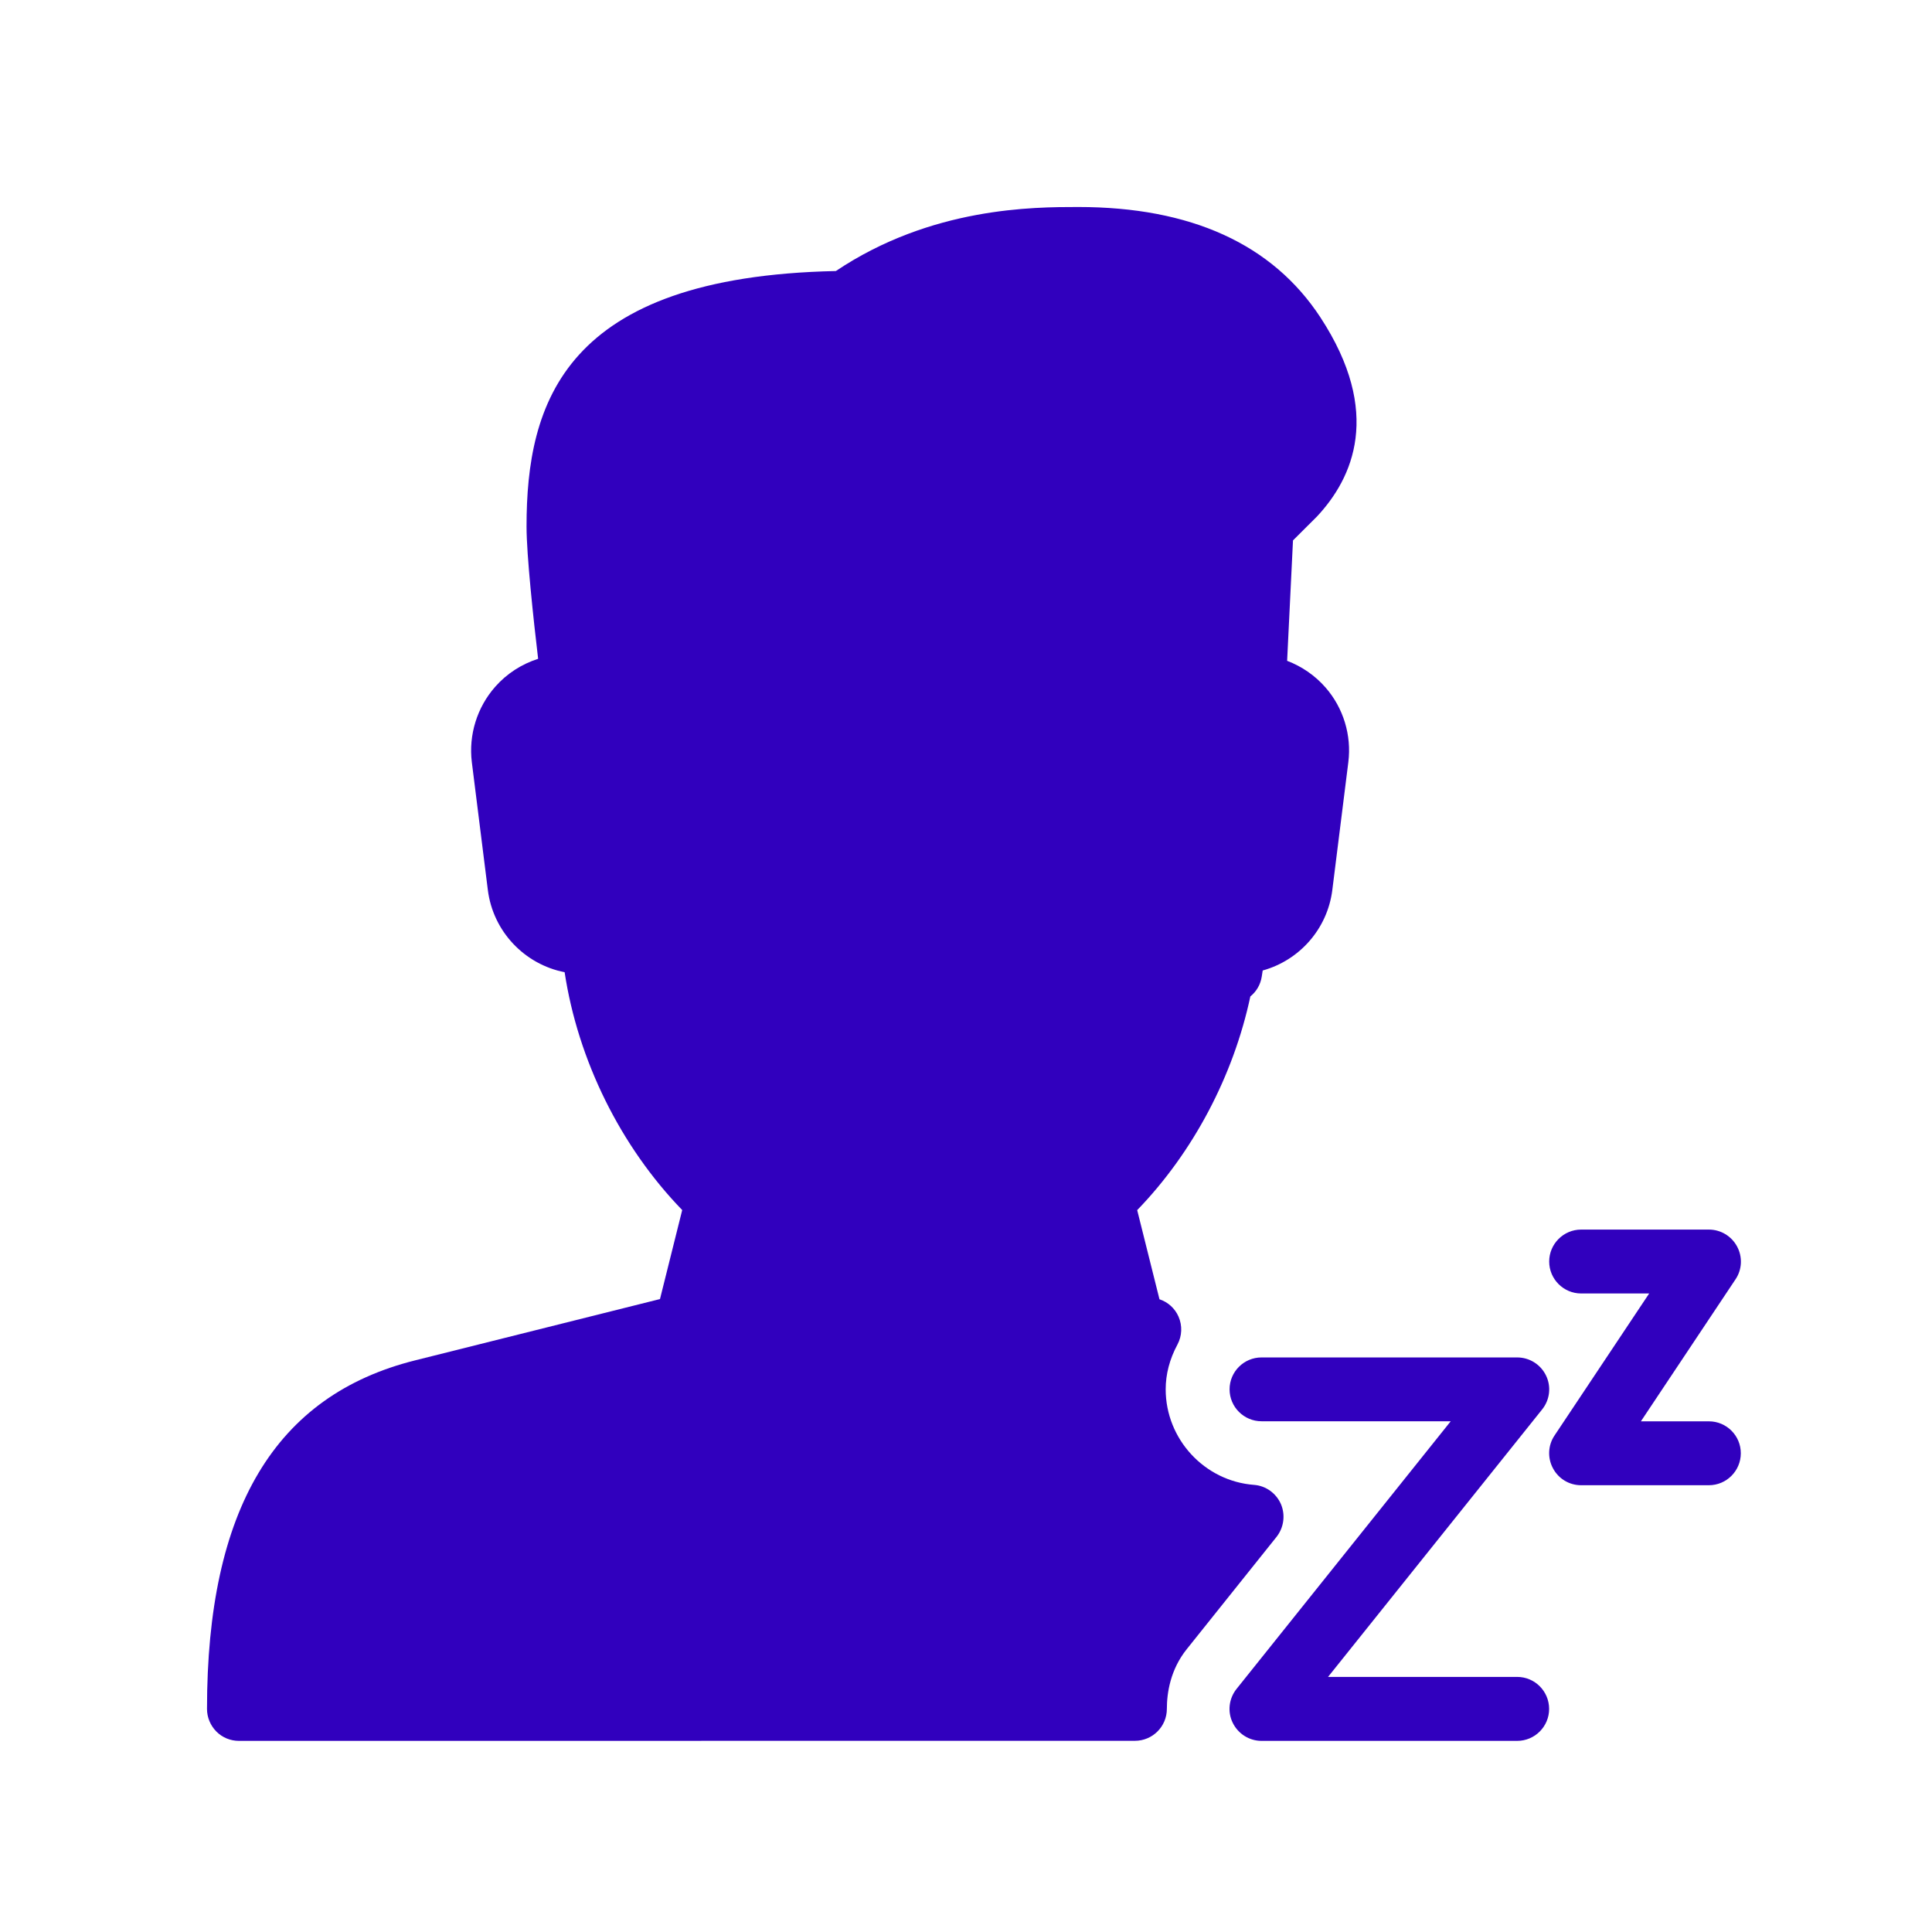 <?xml version="1.0" encoding="UTF-8"?>
<svg width="28px" height="28px" viewBox="0 0 28 28" version="1.1" xmlns="http://www.w3.org/2000/svg" xmlns:xlink="http://www.w3.org/1999/xlink">
    <title>Artboard Copy 9</title>
    <g id="Artboard-Copy-9" stroke="none" stroke-width="1" fill="none" fill-rule="evenodd">
        <g id="np_user-sleeping_2059335_000000" transform="translate(3, 3)" fill="#3100be" fill-rule="nonzero">
            <path d="M21.767,17.599 L20.781,17.599 L22.153,15.54 C22.248,15.399 22.256,15.215 22.175,15.065 C22.094,14.914 21.937,14.82 21.767,14.82 L19.915,14.82 C19.66,14.82 19.452,15.028 19.452,15.283 C19.452,15.538 19.66,15.746 19.915,15.746 L20.901,15.746 L19.529,17.805 C19.434,17.946 19.426,18.13 19.507,18.28 C19.587,18.431 19.743,18.525 19.914,18.525 L21.766,18.525 C22.022,18.525 22.229,18.317 22.229,18.062 C22.23,17.807 22.022,17.599 21.767,17.599 L21.767,17.599 Z" id="Path"></path>
            <path d="M15.564,18.798 C15.495,18.641 15.346,18.533 15.175,18.52 C14.456,18.466 13.894,17.856 13.894,17.135 C13.894,16.916 13.951,16.697 14.064,16.487 C14.132,16.361 14.137,16.211 14.08,16.081 C14.027,15.961 13.927,15.871 13.804,15.83 L13.481,14.538 C14.293,13.699 14.876,12.591 15.121,11.441 C15.207,11.372 15.268,11.271 15.286,11.155 C15.29,11.124 15.295,11.095 15.3,11.065 C15.829,10.919 16.238,10.466 16.309,9.898 L16.541,8.046 C16.59,7.655 16.469,7.259 16.21,6.963 C16.058,6.789 15.866,6.658 15.654,6.577 L15.739,4.832 L16.086,4.486 C16.607,3.93 17.04,2.98 16.136,1.599 C15.44,0.538 14.259,-0 12.626,-0 C11.983,-0 10.498,-0 9.114,0.928 C5.168,1.011 4.631,2.844 4.631,4.631 C4.631,5.047 4.732,5.983 4.799,6.548 C4.561,6.624 4.344,6.763 4.177,6.953 C3.914,7.251 3.79,7.65 3.838,8.045 L4.07,9.897 C4.145,10.501 4.604,10.977 5.183,11.09 C5.376,12.364 5.992,13.613 6.887,14.537 L6.565,15.827 L3.018,16.715 C0.987,17.222 0,18.874 0,21.767 C0,21.89 0.05,22.008 0.136,22.095 C0.222,22.182 0.34,22.23 0.463,22.23 L13.448,22.229 C13.704,22.229 13.911,22.022 13.911,21.766 C13.911,21.534 13.962,21.196 14.2,20.9 L15.501,19.273 C15.607,19.138 15.631,18.955 15.564,18.798 L15.564,18.798 Z" id="Path"></path>
            <path d="M18.988,21.303 L16.247,21.303 L19.351,17.425 C19.462,17.286 19.484,17.095 19.406,16.935 C19.328,16.774 19.166,16.673 18.988,16.673 L15.283,16.673 C15.028,16.673 14.82,16.88 14.82,17.135 C14.82,17.391 15.028,17.598 15.283,17.598 L18.025,17.598 L14.921,21.477 C14.81,21.616 14.787,21.807 14.865,21.967 C14.944,22.128 15.105,22.23 15.283,22.23 L18.988,22.23 C19.244,22.23 19.451,22.022 19.451,21.767 C19.451,21.511 19.244,21.303 18.988,21.303 Z" id="Path"></path>
        </g>
    </g>
</svg>